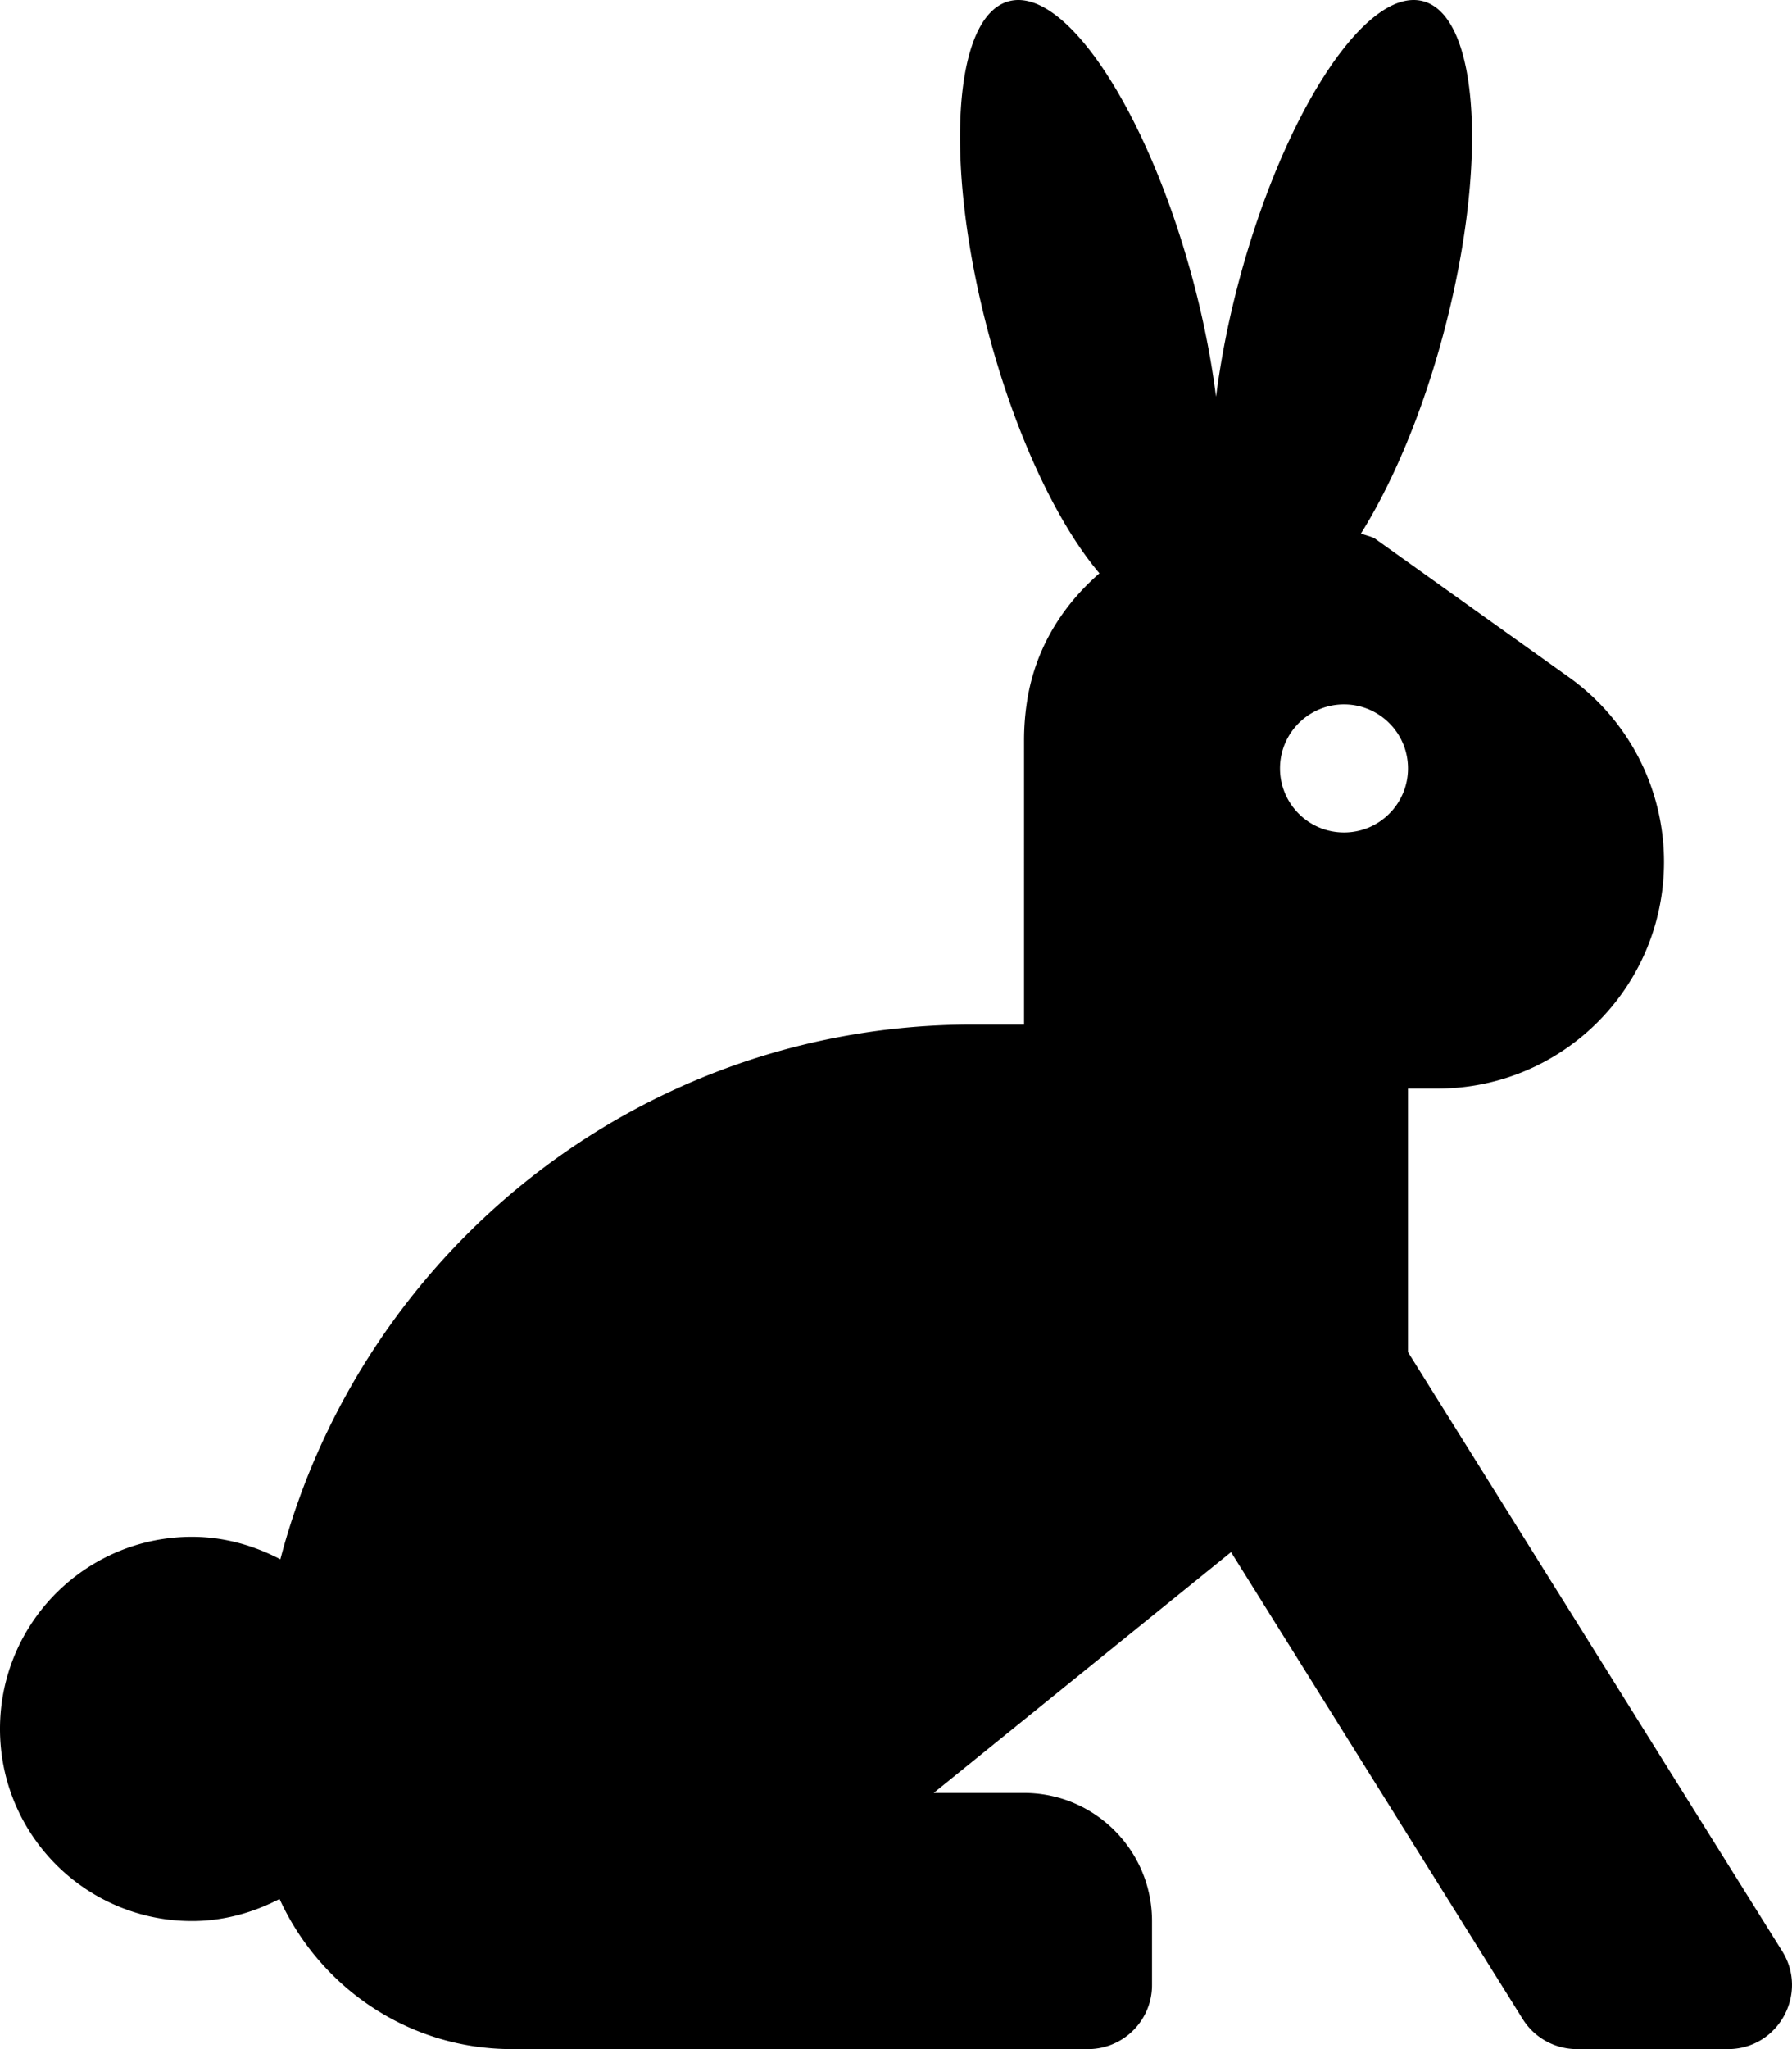 <svg xmlns="http://www.w3.org/2000/svg" viewBox="0 0 448 512"><!-- Font Awesome Pro 5.15.4 by @fontawesome - https://fontawesome.com License - https://fontawesome.com/license (Commercial License) --><path d="M445.54 487.52L352 337.85V272h7.35c31.29 0 56.65-25.36 56.65-56.65a56.66 56.66 0 0 0-23.72-46.1l-48.65-34.75c-1.1-.54-2.27-.74-3.38-1.21 7.8-12.49 15.21-29.76 20.54-49.66 11.32-42.24 9.08-79.55-5-83.32-14.08-3.77-34.67 27.41-45.99 69.66-2.72 10.15-4.61 19.97-5.79 29.15-1.18-9.18-3.07-19-5.79-29.15-11.33-42.25-31.92-73.43-46-69.66s-16.32 41.08-5 83.32c6.94 25.9 17.37 47.54 27.64 59.62-9.11 7.93-15.9 18.5-18.03 31.55-.54 3.32-.82 6.72-.82 10.19V256h-12.8c-83.19 0-152.93 56.77-173.12 133.61C63.44 386.15 56.01 384 48 384c-26.51 0-48 21.49-48 48s21.49 48 48 48c7.93 0 15.3-2.11 21.89-5.51C79.98 496.58 102.13 512 128 512h144c8.84 0 16-7.16 16-16v-16c0-17.67-14.33-32-32-32h-22.59l74.35-60.18 72.91 116.66a15.99 15.99 0 0 0 13.57 7.52h37.74c12.56 0 20.22-13.82 13.56-24.48zM336 208c-8.84 0-16-7.16-16-16s7.16-16 16-16 16 7.16 16 16-7.16 16-16 16z"/></svg>